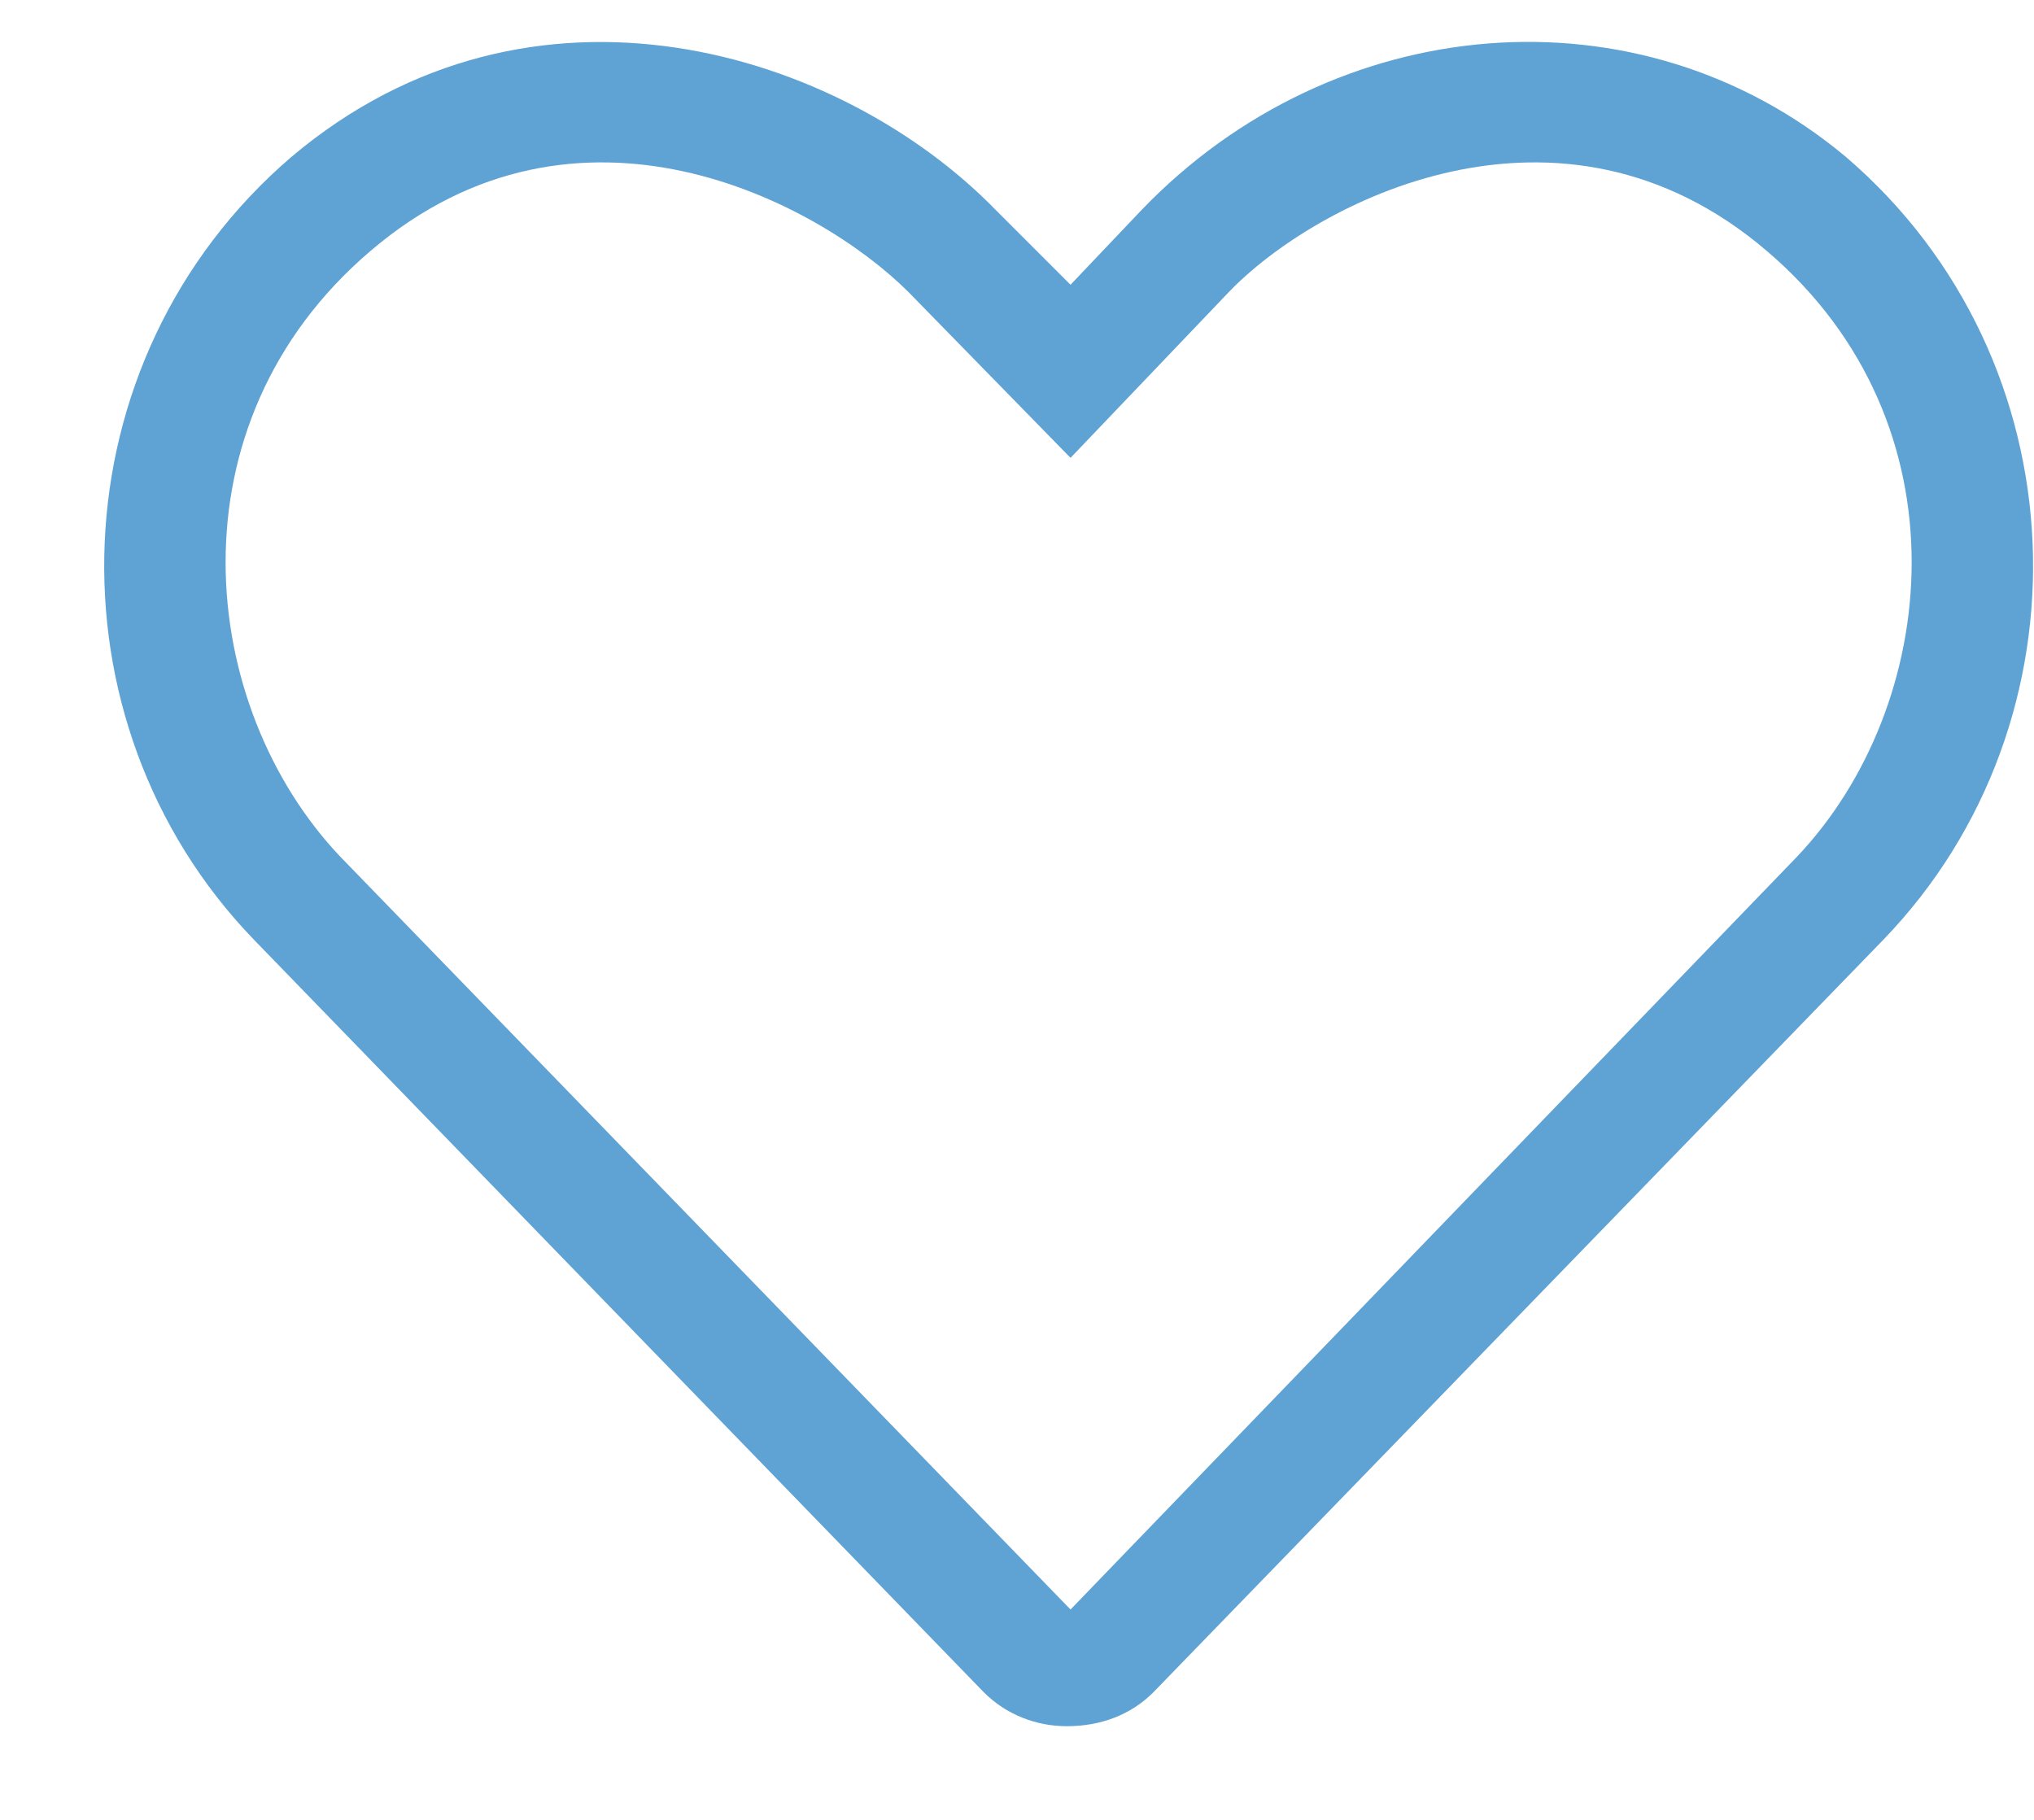 <svg width="19" height="17" viewBox="0 0 19 17" fill="none" xmlns="http://www.w3.org/2000/svg">
<path d="M17.242 1.465C15.309 -0.152 12.461 0.094 10.668 1.957L10 2.66L9.297 1.957C7.855 0.48 4.973 -0.434 2.723 1.465C0.508 3.363 0.402 6.738 2.371 8.777L9.191 15.809C9.402 16.02 9.684 16.125 9.965 16.125C10.281 16.125 10.562 16.02 10.773 15.809L17.594 8.777C19.562 6.738 19.457 3.363 17.242 1.465ZM16.785 8.004L10 15.035L3.18 8.004C1.844 6.598 1.562 3.961 3.461 2.344C5.395 0.691 7.645 1.887 8.488 2.73L10 4.277L11.477 2.73C12.285 1.887 14.57 0.691 16.504 2.344C18.402 3.961 18.121 6.598 16.785 8.004Z" fill="#5FA2D4"/>
</svg>
